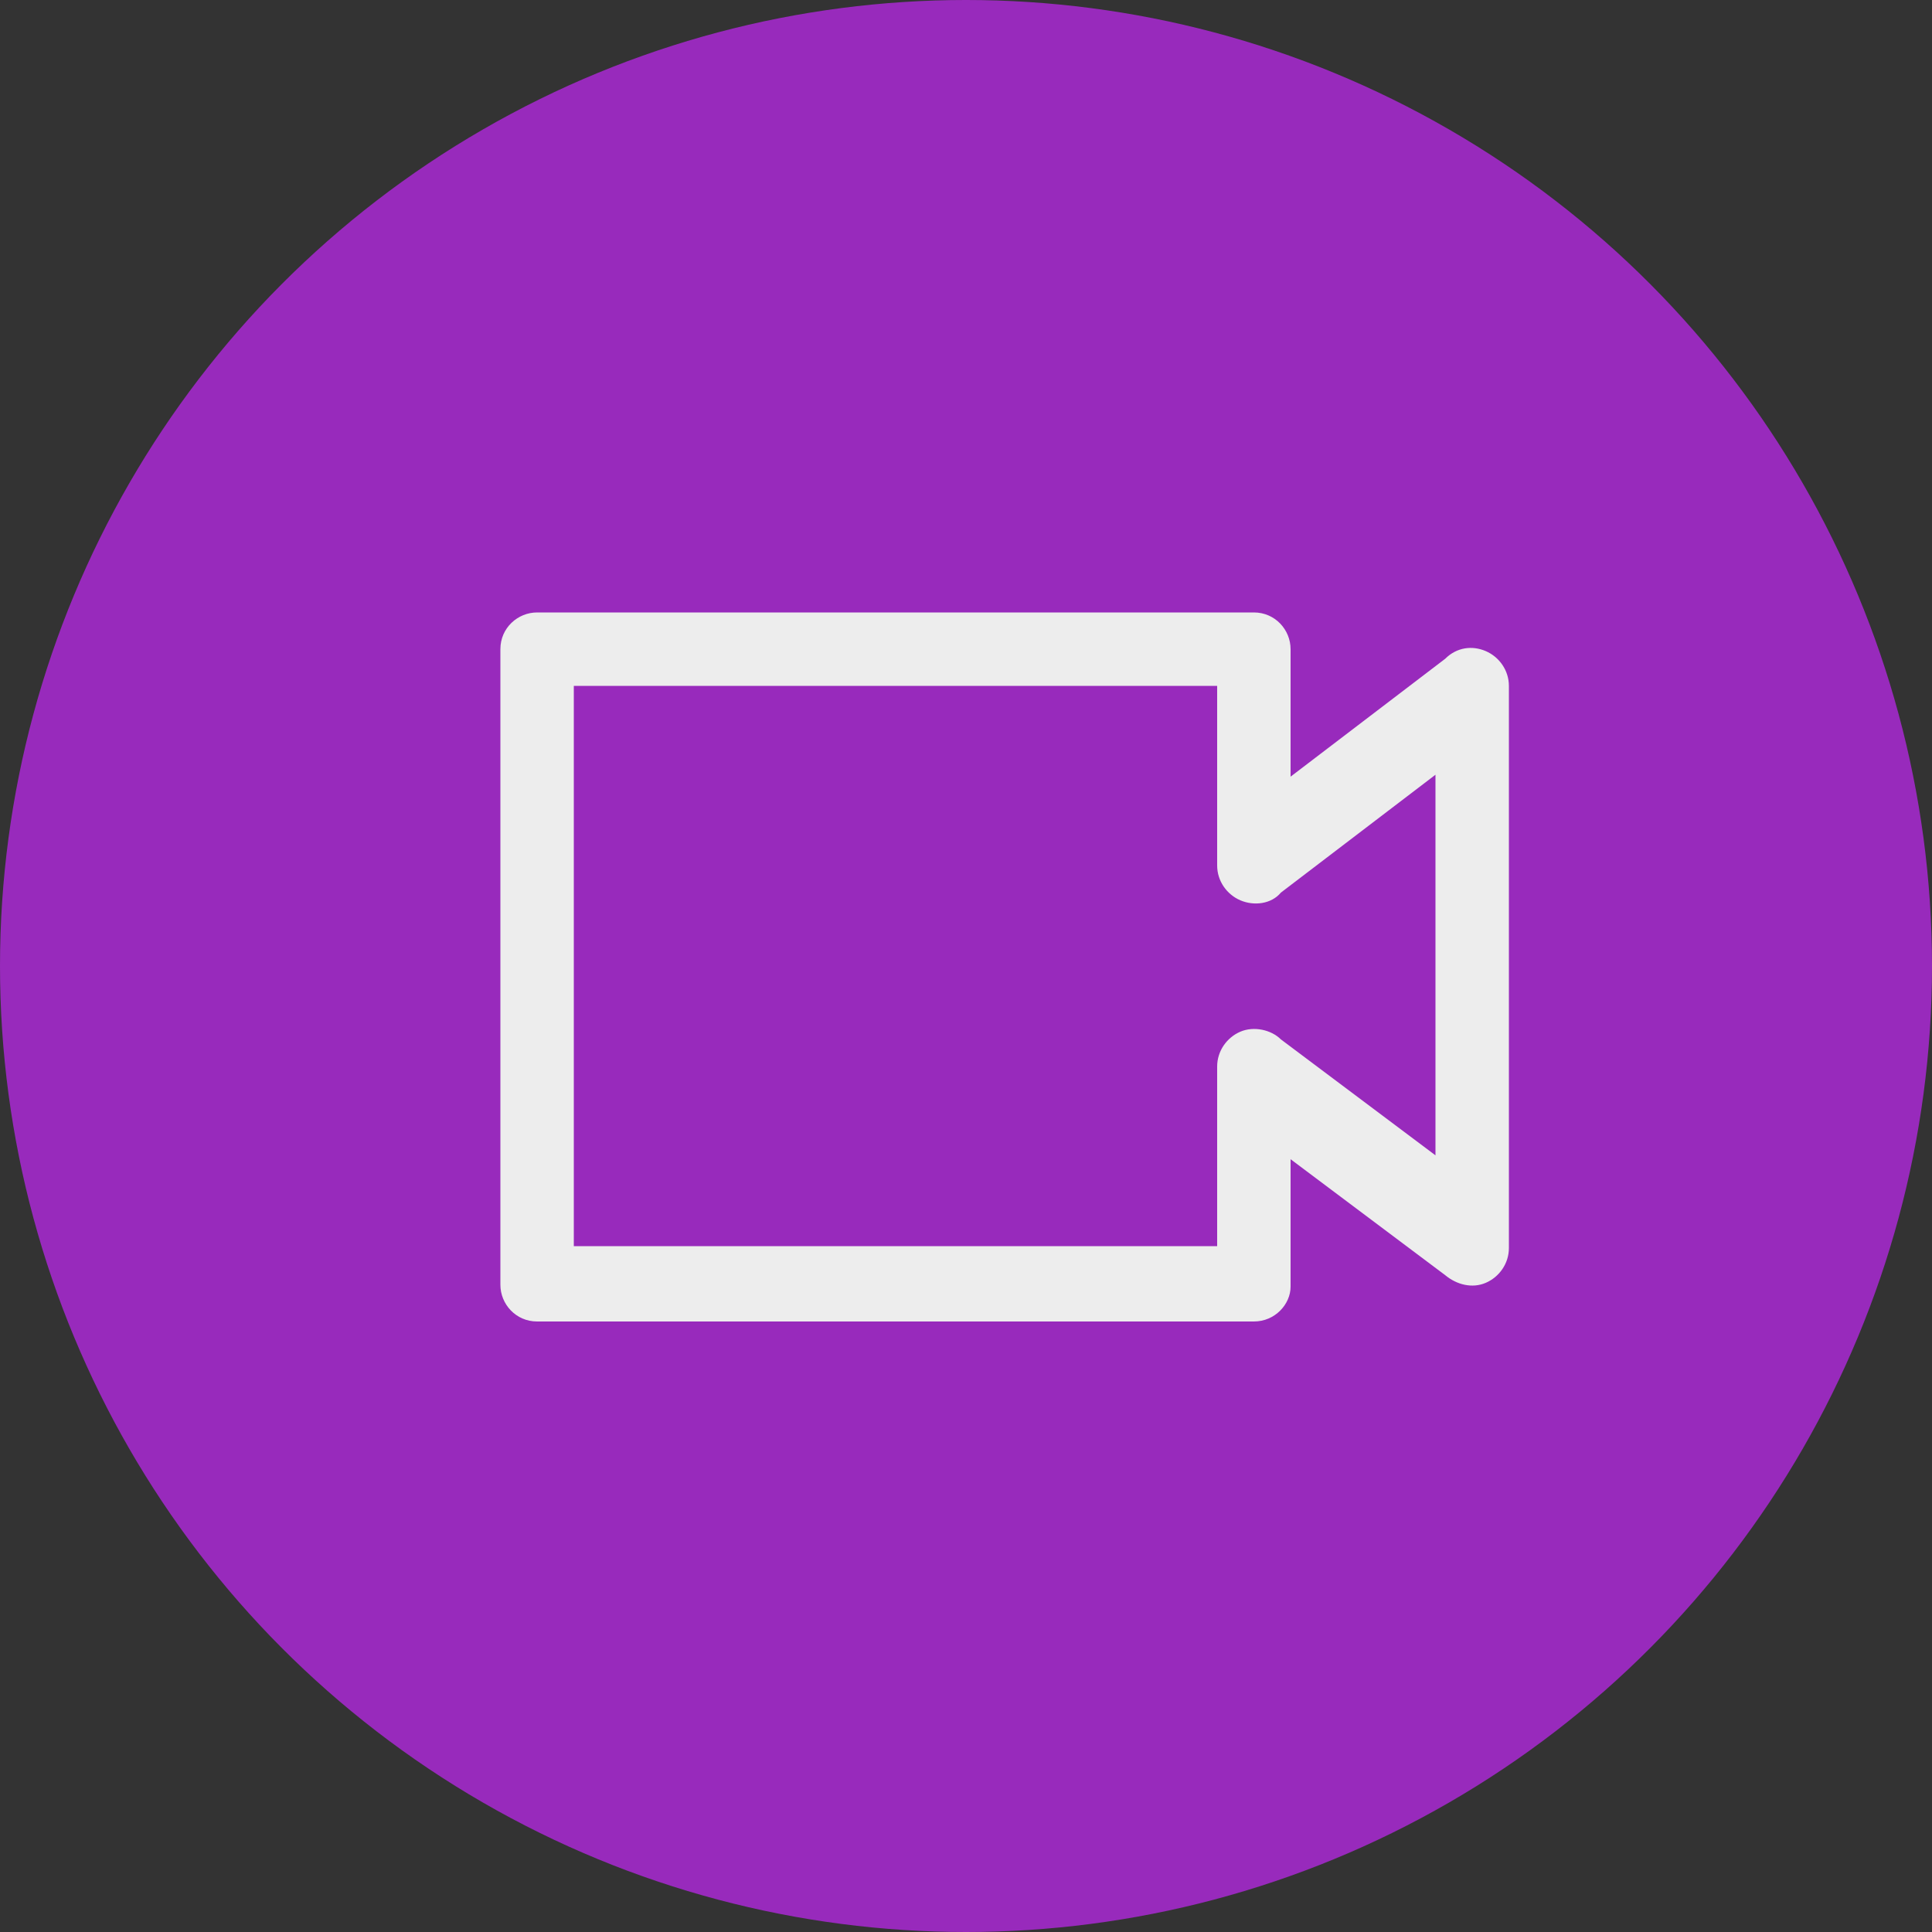 <?xml version="1.0" encoding="utf-8"?>
<svg xmlns="http://www.w3.org/2000/svg" xmlns:xlink="http://www.w3.org/1999/xlink" viewBox="0 0 100 100" ><rect x="0" y="0" width="100" height="100" fill="#333333" stroke="none"/><path fill="transparent" d="M88.7,100H11.3C5,100,0,95,0,88.7V11.3C0,5,5,0,11.3,0h77.5C95,0,100,5,100,11.3v77.5C100,95,95,100,88.7,100z"/><circle fill="#982abc" cx="50" cy="50" r="50"/><path fill="#EDEDED" d="M64.9,68.4H27.8c-1.1,0-1.9-0.9-1.9-1.9V33.6c0-1.1,0.9-1.9,1.9-1.9h37.1c1.1,0,1.9,0.9,1.9,1.9v6.6l8-6.1c0.6-0.6,1.4-0.7,2.1-0.4c0.7,0.3,1.2,1,1.2,1.8v29.1c0,0.8-0.5,1.5-1.2,1.8c-0.7,0.3-1.5,0.1-2.1-0.4l-8-6v6.6C66.8,67.5,66,68.4,64.9,68.4z M29.7,64.5H63v-9.3c0-0.8,0.5-1.5,1.2-1.8c0.7-0.3,1.6-0.1,2.1,0.4l8,6V40.1l-8,6.1c-0.5,0.6-1.4,0.7-2.1,0.4c-0.7-0.3-1.2-1-1.2-1.8v-9.3H29.7V64.5z"/></svg>